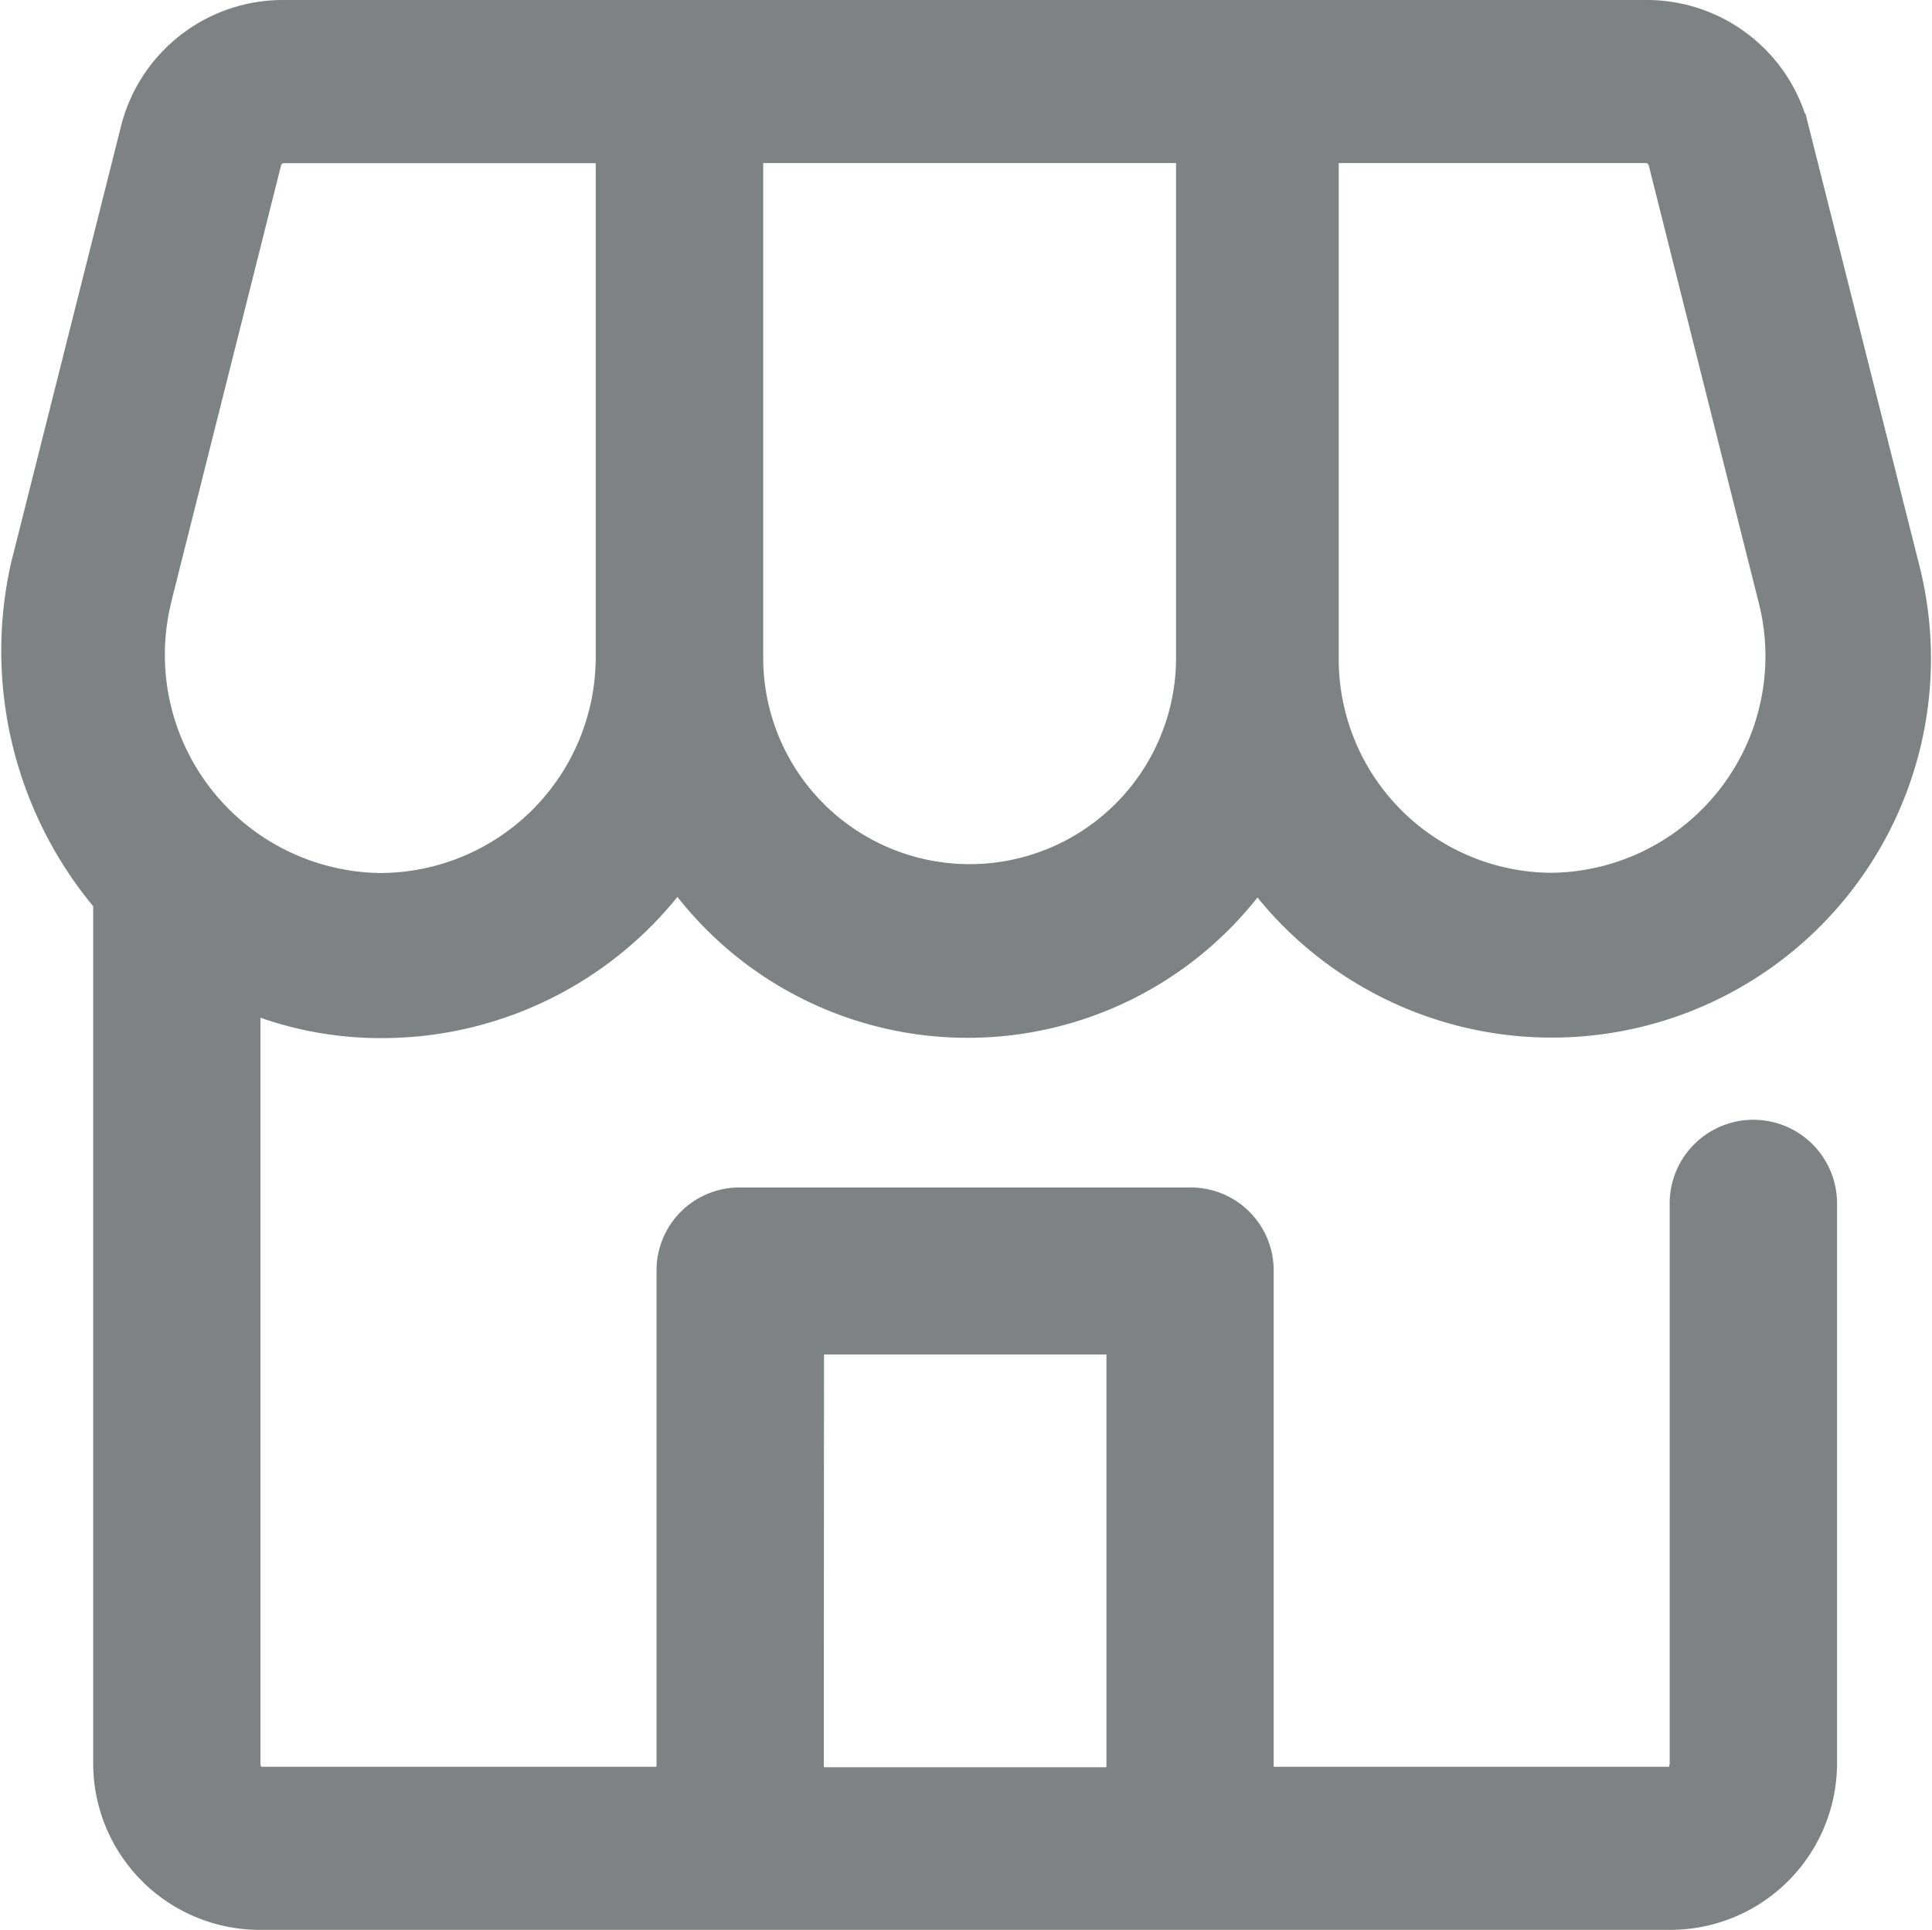 <svg xmlns="http://www.w3.org/2000/svg" width="17.315" height="17.3" viewBox="0 0 17.315 17.3">
  <g id="store_2_" data-name="store (2)" transform="translate(0.147 0.15)">
    <path id="store_2_2" data-name="store (2)" d="M3.277,9.1A3.255,3.255,0,0,0,5.925,7.734a3.16,3.16,0,0,0,5.195.006A3.248,3.248,0,0,0,16.91,5.057l-.994-3.945A1.346,1.346,0,0,0,14.609.094H2.389A1.346,1.346,0,0,0,1.082,1.112L.095,5.033a3.443,3.443,0,0,0,.742,2.98v7.734A1.344,1.344,0,0,0,2.18,17.094H14.823a1.345,1.345,0,0,0,1.343-1.347V10.732a.6.6,0,0,0-1.2,0v5.016c0,.093-.051.184-.144.184H11.117v-4.6a.593.593,0,0,0-.59-.593H6.476a.593.593,0,0,0-.59.593v4.6H2.18c-.093,0-.144-.091-.144-.184v-6.9A3.112,3.112,0,0,0,3.277,9.1ZM11.7,1.256h2.911a.176.176,0,0,1,.163.135l.993,3.949a2.092,2.092,0,0,1-2,2.578A2.066,2.066,0,0,1,11.7,5.85Zm-5.158,0h4V5.85a2,2,0,1,1-4-.019Zm.545,10.68H9.918v4H7.085ZM1.237,5.321l.988-3.929a.176.176,0,0,1,.164-.135H5.341V5.831A2.086,2.086,0,0,1,3.26,7.92a2.107,2.107,0,0,1-2.022-2.6Z" transform="translate(0.001 -0.094)" fill="#7f8282" stroke="#7f8282" stroke-width="0.3"/>
  </g>
</svg>
